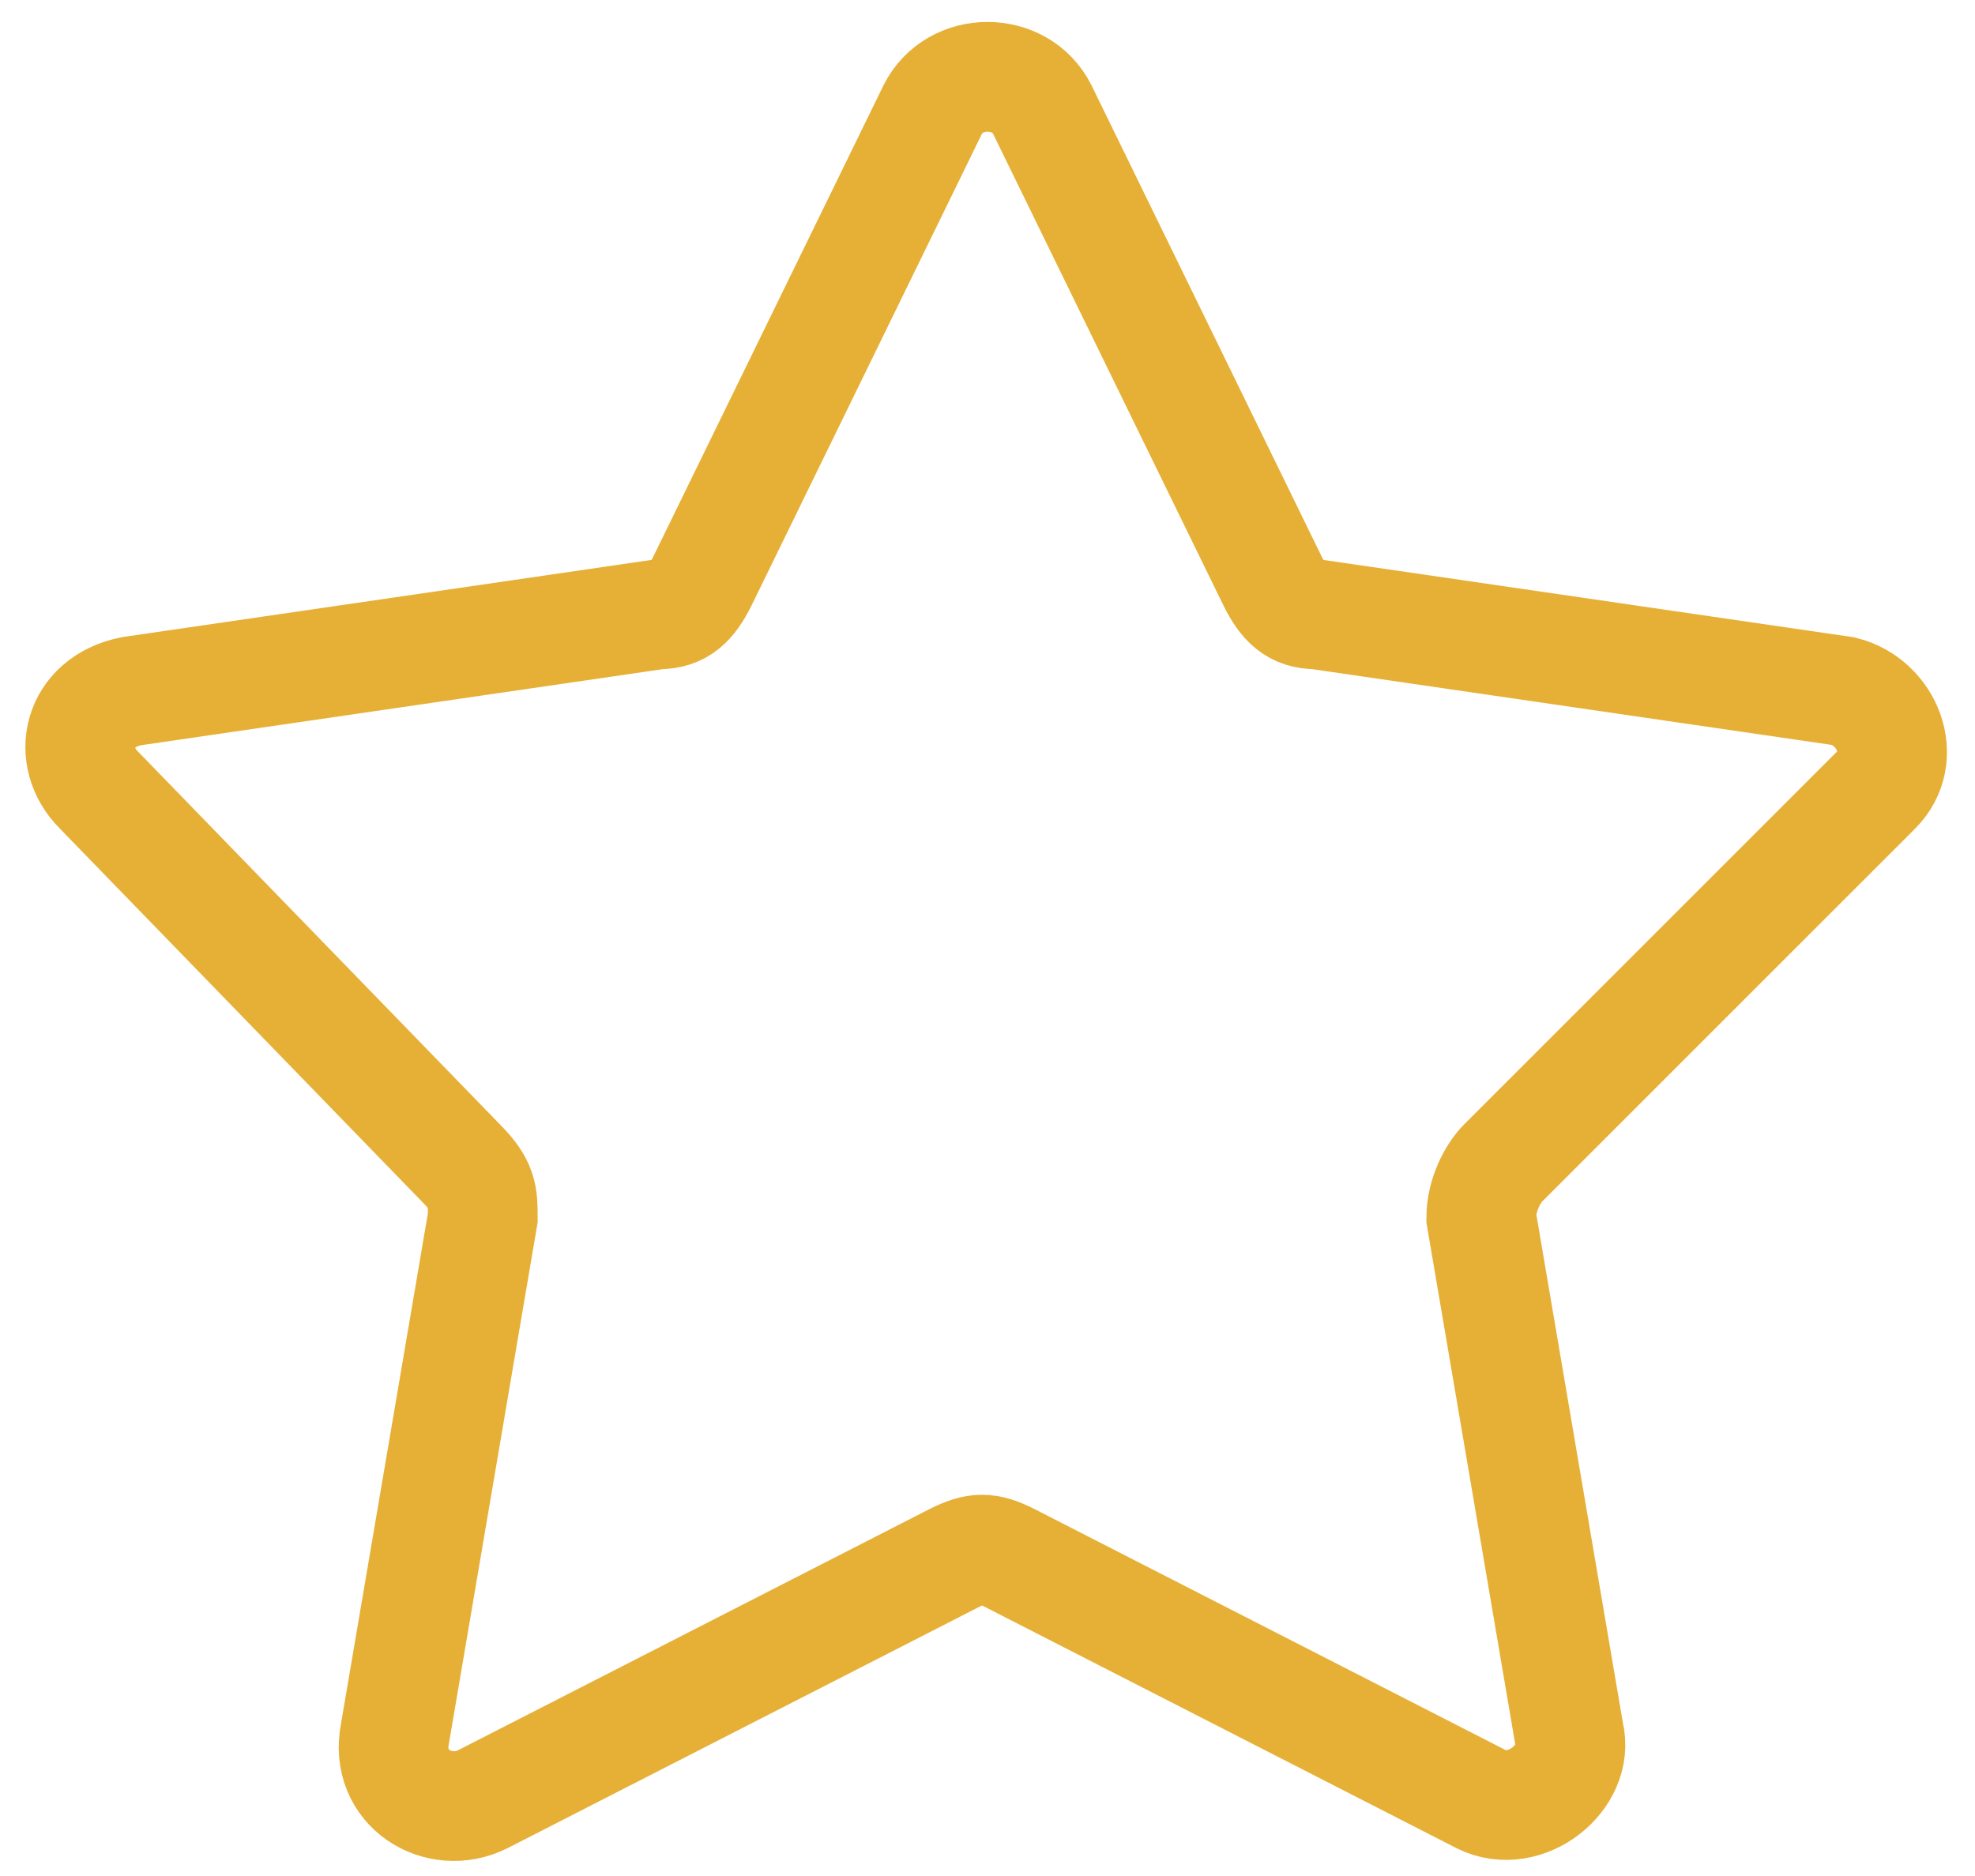 <?xml version="1.0" encoding="utf-8"?>
<!-- Generator: Adobe Illustrator 24.1.1, SVG Export Plug-In . SVG Version: 6.00 Build 0)  -->
<svg version="1.1" id="Capa_1" xmlns="http://www.w3.org/2000/svg" xmlns:xlink="http://www.w3.org/1999/xlink" x="0px" y="0px"
	 viewBox="0 0 18 17.1" style="enable-background:new 0 0 18 17.1;" xml:space="preserve">
<style type="text/css">
	.st0{fill:none;stroke:#E6B037;stroke-miterlimit:10;}
</style>
<path class="st0" d="M9.5,1l2.1,4.3c0.1,0.2,0.2,0.3,0.4,0.3l4.8,0.7c0.4,0.1,0.6,0.6,0.3,0.9l-3.4,3.4c-0.1,0.1-0.2,0.3-0.2,0.5
	l0.8,4.7c0.1,0.4-0.4,0.8-0.8,0.6l-4.3-2.2c-0.2-0.1-0.3-0.1-0.5,0l-4.3,2.2c-0.4,0.2-0.9-0.1-0.8-0.6l0.8-4.7c0-0.2,0-0.3-0.2-0.5
	L0.9,7.2C0.6,6.9,0.7,6.4,1.2,6.3L6,5.6c0.2,0,0.3-0.1,0.4-0.3L8.5,1C8.7,0.6,9.3,0.6,9.5,1z"/>
</svg>
